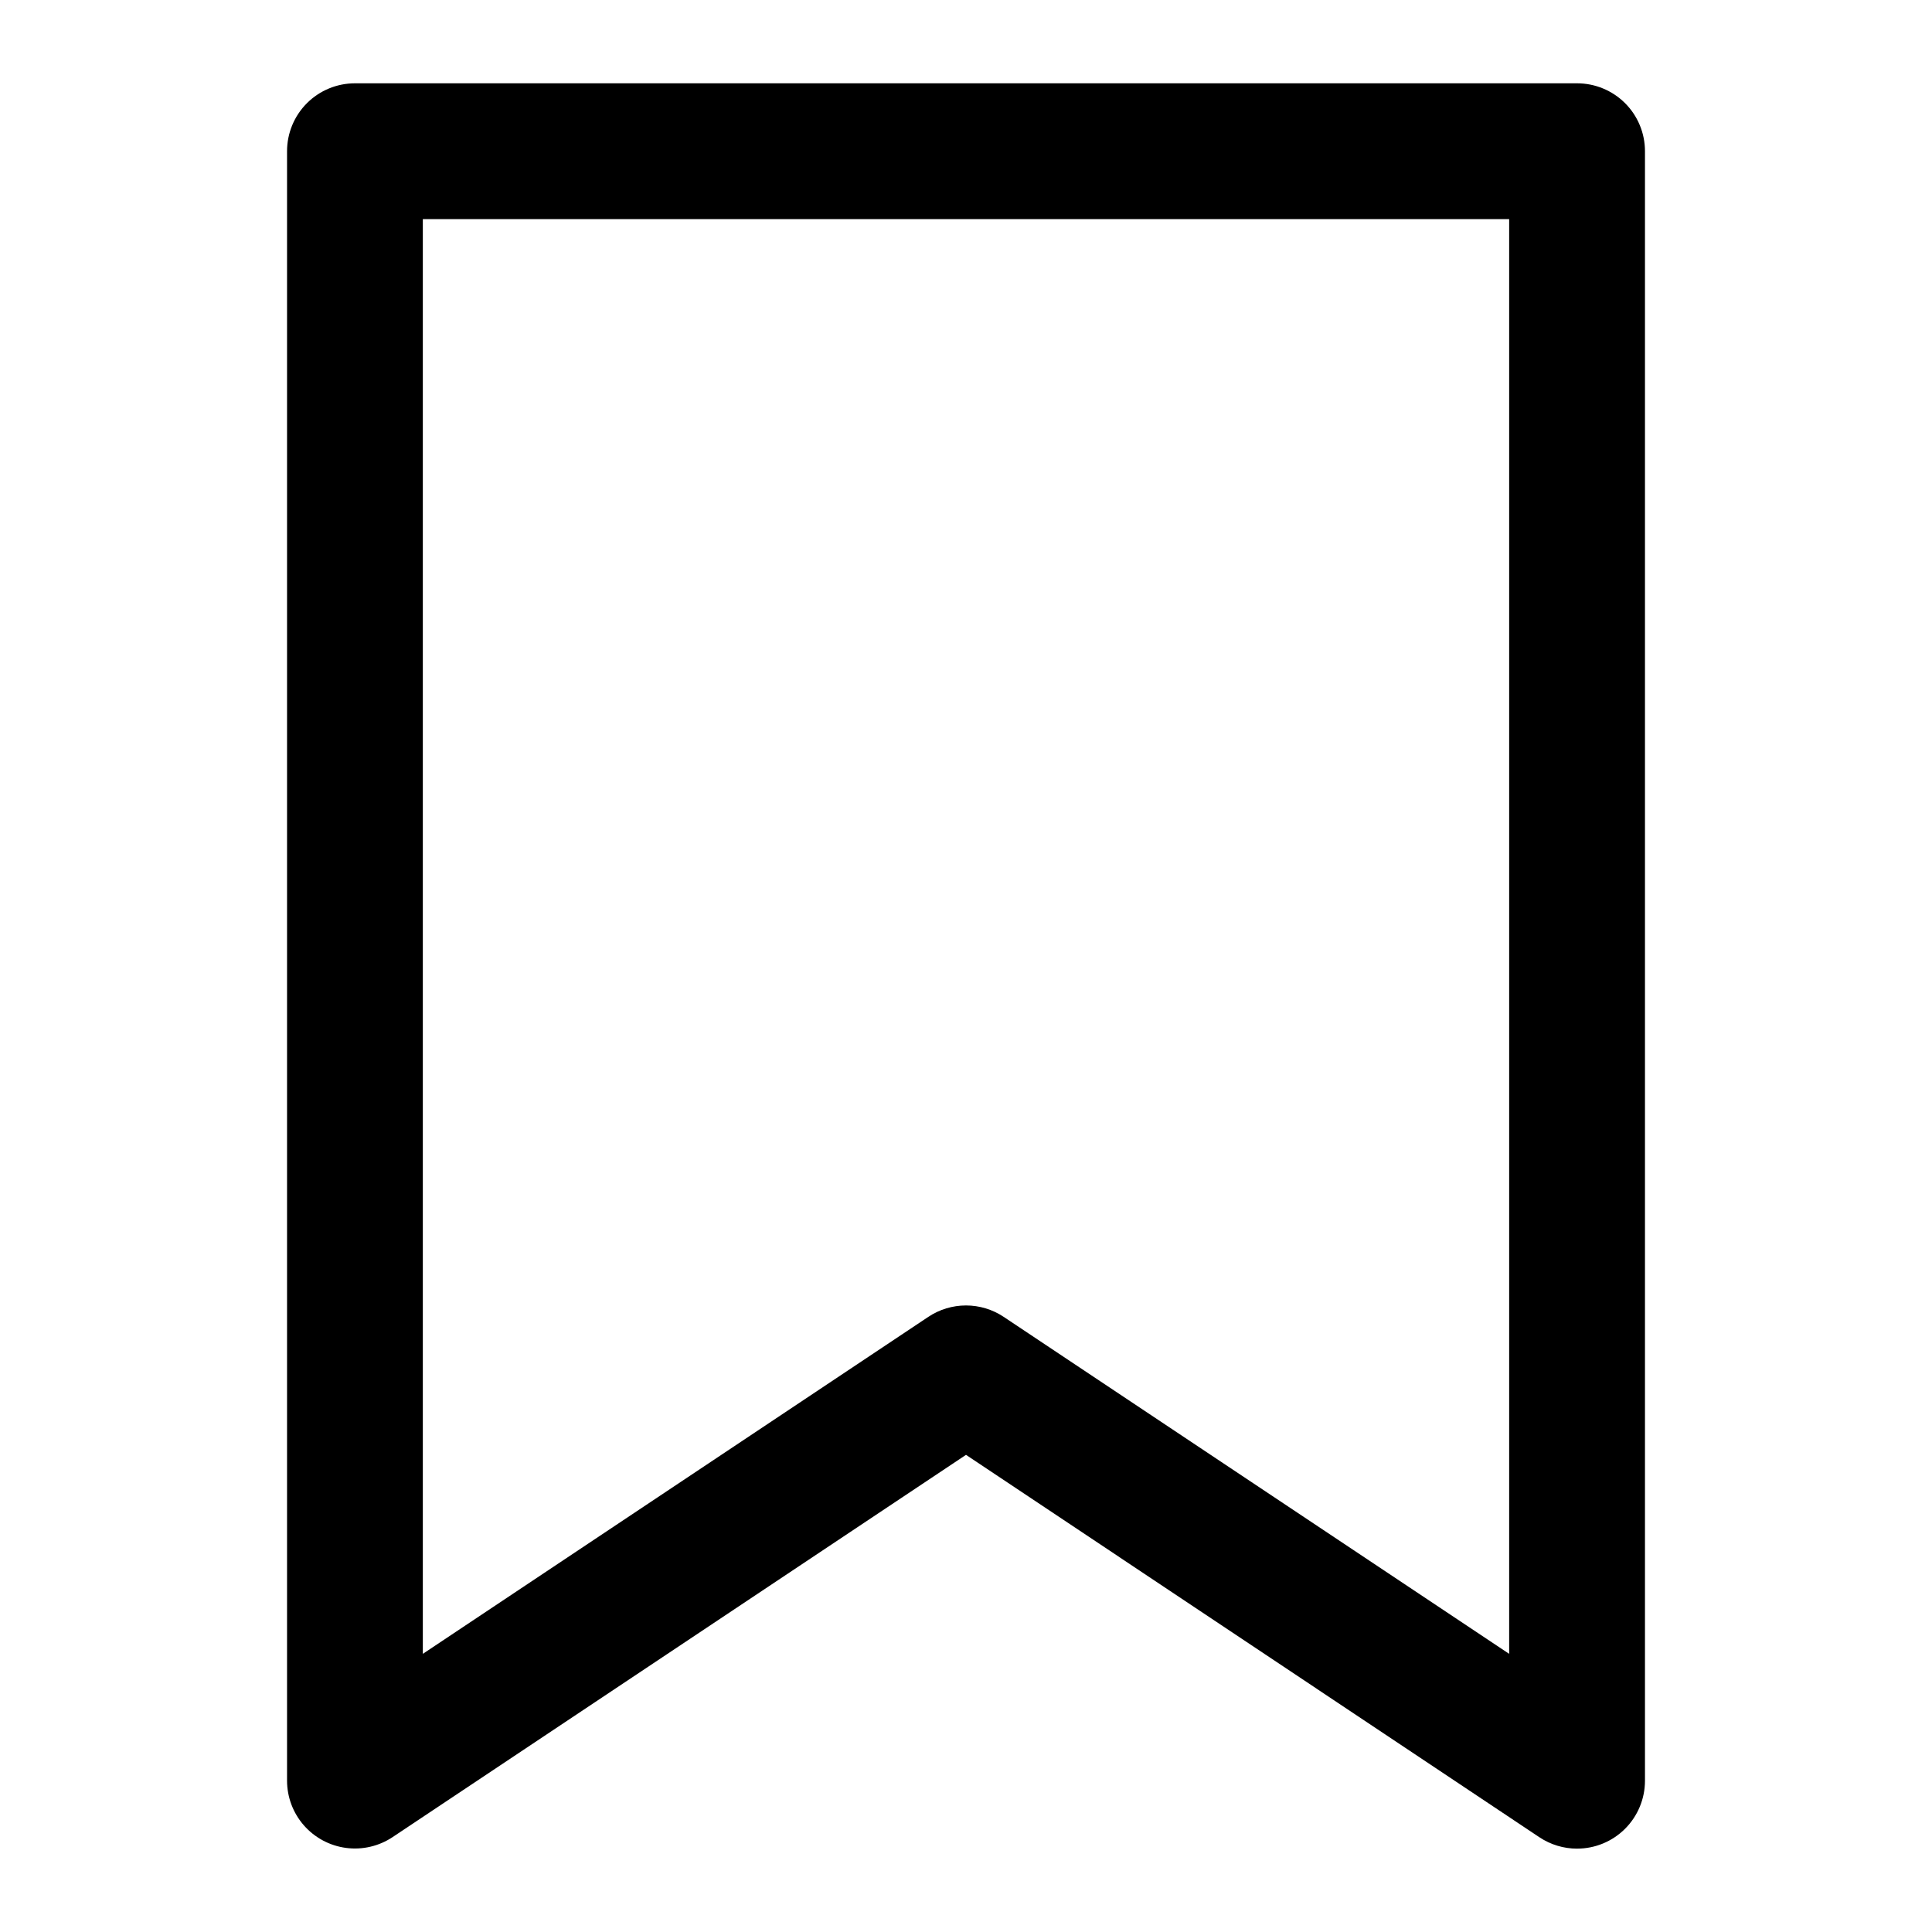 <?xml version="1.0" encoding="UTF-8"?>
<!-- Uploaded to: SVG Repo, www.svgrepo.com, Generator: SVG Repo Mixer Tools -->
<svg fill="#000000" width="800px" height="800px" version="1.1" viewBox="144 144 512 512" xmlns="http://www.w3.org/2000/svg">
 <path d="m561.94 633.91c-3.555 0-7.031-1.051-9.988-3.023l-151.95-101.34-151.95 101.3c-3.629 2.418-8.012 3.441-12.332 2.871-4.324-0.566-8.293-2.688-11.172-5.961-2.879-3.277-4.469-7.484-4.477-11.844v-431.84c0-4.773 1.895-9.352 5.269-12.727 3.375-3.371 7.953-5.269 12.723-5.269h323.88c4.773 0 9.348 1.898 12.723 5.269 3.375 3.375 5.269 7.953 5.269 12.727v431.84c0 4.769-1.895 9.348-5.269 12.723s-7.949 5.269-12.723 5.269zm-161.94-143.95c3.555 0 7.027 1.051 9.984 3.023l133.96 89.301v-380.21h-287.89v380.21l133.96-89.301h-0.004c2.957-1.973 6.434-3.023 9.988-3.023z"/>
</svg>